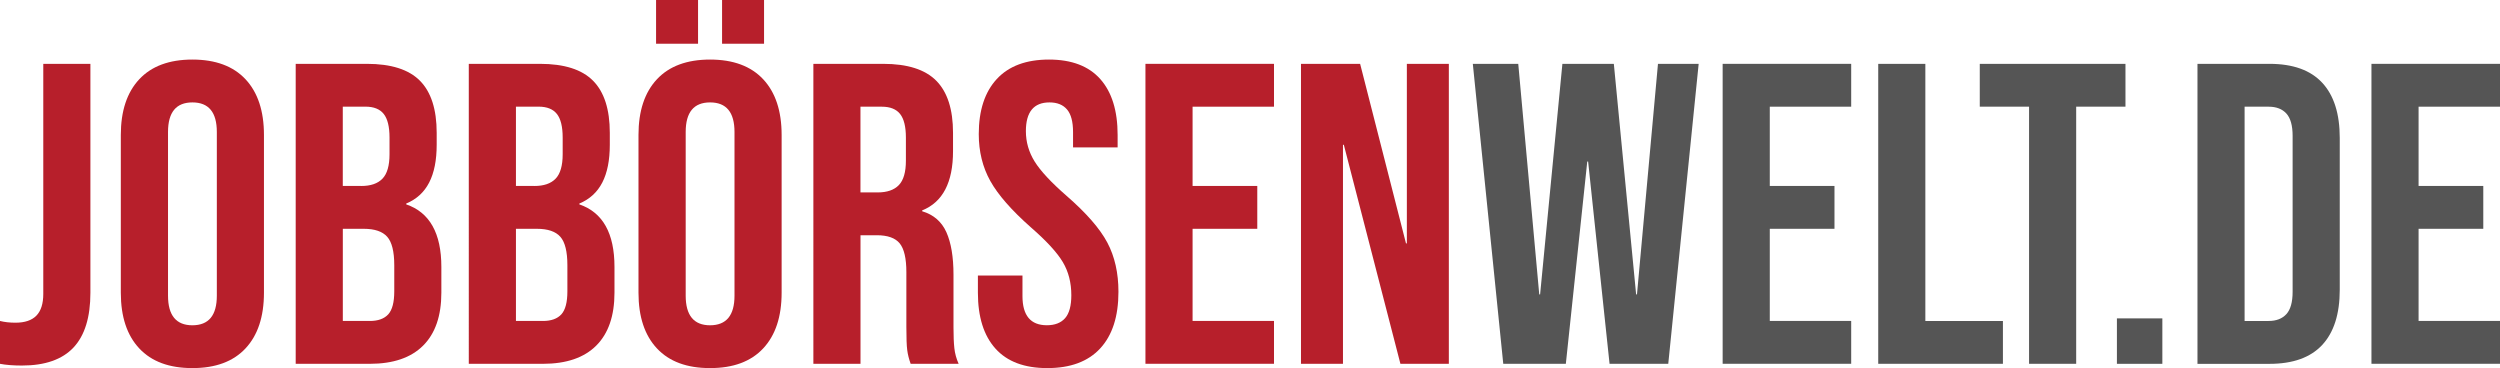 <?xml version="1.0" encoding="utf-8"?>
<!-- Generator: Adobe Illustrator 23.0.1, SVG Export Plug-In . SVG Version: 6.00 Build 0)  -->
<svg version="1.1" id="Ebene_1" xmlns="http://www.w3.org/2000/svg" xmlns:xlink="http://www.w3.org/1999/xlink" x="0px" y="0px"
	 viewBox="0 0 695.47 102.4" enable-background="new 0 0 695.47 102.4" xml:space="preserve">
<g>
	<path fill="#B71F2B" d="M0,101.21V89.29c1.27,0.32,2.7,0.48,4.29,0.48c2.62,0,4.57-0.66,5.84-1.97c1.27-1.31,1.91-3.32,1.91-6.02
		V17.76h13.11v63.66c0,6.84-1.57,11.92-4.71,15.26c-3.14,3.34-7.93,5.01-14.36,5.01C3.7,101.69,1.67,101.53,0,101.21z"/>
	<path fill="#B71F2B" d="M38.74,96.92c-3.42-3.65-5.13-8.82-5.13-15.5V37.55c0-6.68,1.71-11.84,5.13-15.5
		c3.42-3.65,8.34-5.48,14.78-5.48s11.36,1.83,14.78,5.48c3.42,3.66,5.13,8.82,5.13,15.5v43.87c0,6.68-1.71,11.84-5.13,15.5
		c-3.42,3.66-8.34,5.48-14.78,5.48S42.16,100.58,38.74,96.92z M60.32,82.26V36.72c0-5.48-2.26-8.23-6.79-8.23
		c-4.53,0-6.79,2.74-6.79,8.23v45.54c0,5.48,2.27,8.23,6.79,8.23C58.06,90.48,60.32,87.74,60.32,82.26z"/>
	<path fill="#B71F2B" d="M82.26,17.76h19.79c6.75,0,11.68,1.57,14.78,4.71c3.1,3.14,4.65,7.97,4.65,14.48v3.34
		c0,4.29-0.7,7.79-2.09,10.49c-1.39,2.7-3.52,4.65-6.38,5.84v0.24c6.52,2.23,9.77,8.03,9.77,17.41v7.15
		c0,6.44-1.69,11.35-5.07,14.72c-3.38,3.38-8.33,5.07-14.84,5.07H82.26V17.76z M100.49,51.74c2.62,0,4.59-0.67,5.9-2.03
		c1.31-1.35,1.97-3.62,1.97-6.8v-4.65c0-3.02-0.54-5.21-1.61-6.56c-1.07-1.35-2.76-2.03-5.07-2.03h-6.32v22.05H100.49z
		 M102.88,89.29c2.3,0,4.01-0.62,5.13-1.85c1.11-1.23,1.67-3.36,1.67-6.38v-7.27c0-3.81-0.66-6.46-1.97-7.93
		c-1.31-1.47-3.48-2.21-6.5-2.21h-5.84v25.63H102.88z"/>
	<path fill="#B71F2B" d="M130.42,17.76h19.79c6.75,0,11.68,1.57,14.78,4.71c3.1,3.14,4.65,7.97,4.65,14.48v3.34
		c0,4.29-0.7,7.79-2.09,10.49c-1.39,2.7-3.52,4.65-6.38,5.84v0.24c6.52,2.23,9.77,8.03,9.77,17.41v7.15
		c0,6.44-1.69,11.35-5.07,14.72c-3.38,3.38-8.33,5.07-14.84,5.07h-20.62V17.76z M148.66,51.74c2.62,0,4.59-0.67,5.9-2.03
		c1.31-1.35,1.97-3.62,1.97-6.8v-4.65c0-3.02-0.54-5.21-1.61-6.56c-1.07-1.35-2.76-2.03-5.07-2.03h-6.32v22.05H148.66z
		 M151.04,89.29c2.3,0,4.01-0.62,5.13-1.85c1.11-1.23,1.67-3.36,1.67-6.38v-7.27c0-3.81-0.66-6.46-1.97-7.93
		c-1.31-1.47-3.48-2.21-6.5-2.21h-5.84v25.63H151.04z"/>
	<path fill="#B71F2B" d="M182.75,96.92c-3.42-3.65-5.13-8.82-5.13-15.5V37.55c0-6.68,1.71-11.84,5.13-15.5
		c3.42-3.65,8.34-5.48,14.78-5.48s11.36,1.83,14.78,5.48c3.42,3.66,5.13,8.82,5.13,15.5v43.87c0,6.68-1.71,11.84-5.13,15.5
		c-3.42,3.66-8.34,5.48-14.78,5.48S186.17,100.58,182.75,96.92z M182.51,0h11.68v12.16h-11.68V0z M204.33,82.26V36.72
		c0-5.48-2.26-8.23-6.79-8.23c-4.53,0-6.79,2.74-6.79,8.23v45.54c0,5.48,2.27,8.23,6.79,8.23
		C202.06,90.48,204.33,87.74,204.33,82.26z M200.87,0h11.68v12.16h-11.68V0z"/>
	<path fill="#B71F2B" d="M226.26,17.76h19.43c6.75,0,11.68,1.57,14.78,4.71c3.1,3.14,4.65,7.97,4.65,14.48v5.13
		c0,8.66-2.86,14.15-8.58,16.45v0.24c3.18,0.95,5.42,2.9,6.74,5.84c1.31,2.94,1.97,6.88,1.97,11.8v14.66c0,2.38,0.08,4.31,0.24,5.78
		c0.16,1.47,0.55,2.92,1.19,4.35h-13.35c-0.48-1.35-0.8-2.62-0.95-3.81c-0.16-1.19-0.24-3.34-0.24-6.44V75.7
		c0-3.81-0.62-6.48-1.85-7.99c-1.23-1.51-3.36-2.27-6.38-2.27h-4.53v35.76h-13.11V17.76z M244.14,53.53c2.62,0,4.59-0.67,5.9-2.03
		c1.31-1.35,1.97-3.62,1.97-6.79v-6.44c0-3.02-0.54-5.21-1.61-6.56c-1.07-1.35-2.76-2.03-5.07-2.03h-5.96v23.84H244.14z"/>
	<path fill="#B71F2B" d="M276.93,96.98c-3.26-3.62-4.89-8.8-4.89-15.56v-4.77h12.4v5.72c0,5.41,2.27,8.11,6.79,8.11
		c2.22,0,3.91-0.66,5.07-1.97c1.15-1.31,1.73-3.44,1.73-6.38c0-3.5-0.79-6.58-2.38-9.24c-1.59-2.66-4.53-5.86-8.82-9.6
		c-5.41-4.77-9.18-9.08-11.33-12.93c-2.15-3.85-3.22-8.21-3.22-13.05c0-6.6,1.67-11.7,5.01-15.32c3.34-3.62,8.18-5.42,14.54-5.42
		c6.28,0,11.03,1.81,14.25,5.42c3.22,3.62,4.83,8.8,4.83,15.56v3.46h-12.4v-4.29c0-2.86-0.56-4.95-1.67-6.26
		c-1.11-1.31-2.74-1.97-4.89-1.97c-4.37,0-6.56,2.66-6.56,7.99c0,3.02,0.81,5.84,2.44,8.46c1.63,2.62,4.59,5.8,8.88,9.54
		c5.48,4.77,9.26,9.1,11.33,12.99c2.07,3.9,3.1,8.46,3.1,13.71c0,6.84-1.69,12.08-5.07,15.74c-3.38,3.66-8.29,5.48-14.72,5.48
		C284.99,102.4,280.18,100.6,276.93,96.98z"/>
	<path fill="#B71F2B" d="M318.65,17.76h35.76v11.92h-22.65v22.05h18v11.92h-18v25.63h22.65v11.92h-35.76V17.76z"/>
	<path fill="#B71F2B" d="M361.92,17.76h16.45l12.76,49.95h0.24V17.76h11.68v83.45h-13.47l-15.74-60.92h-0.24v60.92h-11.68V17.76z"/>
	<path fill="#555555" d="M409.72,17.76h12.64l5.84,64.14h0.24l6.2-64.14h14.31l6.2,64.14h0.24l5.84-64.14h11.32l-8.46,83.45h-16.33
		l-5.96-56.27h-0.24l-5.96,56.27h-17.41L409.72,17.76z"/>
	<path fill="#555555" d="M479.22,17.76h35.76v11.92h-22.65v22.05h18v11.92h-18v25.63h22.65v11.92h-35.76V17.76z"/>
	<path fill="#555555" d="M522.5,17.76h13.11v71.53h21.58v11.92H522.5V17.76z"/>
	<path fill="#555555" d="M564.46,29.68h-13.71V17.76h40.53v11.92h-13.71v71.53h-13.11V29.68z"/>
	<path fill="#555555" d="M588.9,88.57h12.64v12.64H588.9V88.57z"/>
	<path fill="#555555" d="M611.31,17.76h20.03c6.52,0,11.4,1.75,14.66,5.25c3.26,3.5,4.89,8.62,4.89,15.38v42.2
		c0,6.76-1.63,11.88-4.89,15.38c-3.26,3.5-8.15,5.25-14.66,5.25h-20.03V17.76z M631.1,89.29c2.15,0,3.79-0.64,4.95-1.91
		c1.15-1.27,1.73-3.34,1.73-6.2V37.79c0-2.86-0.58-4.93-1.73-6.2c-1.15-1.27-2.8-1.91-4.95-1.91h-6.68v59.61H631.1z"/>
	<path fill="#555555" d="M659.71,17.76h35.76v11.92h-22.65v22.05h18v11.92h-18v25.63h22.65v11.92h-35.76V17.76z"/>
</g>
</svg>
